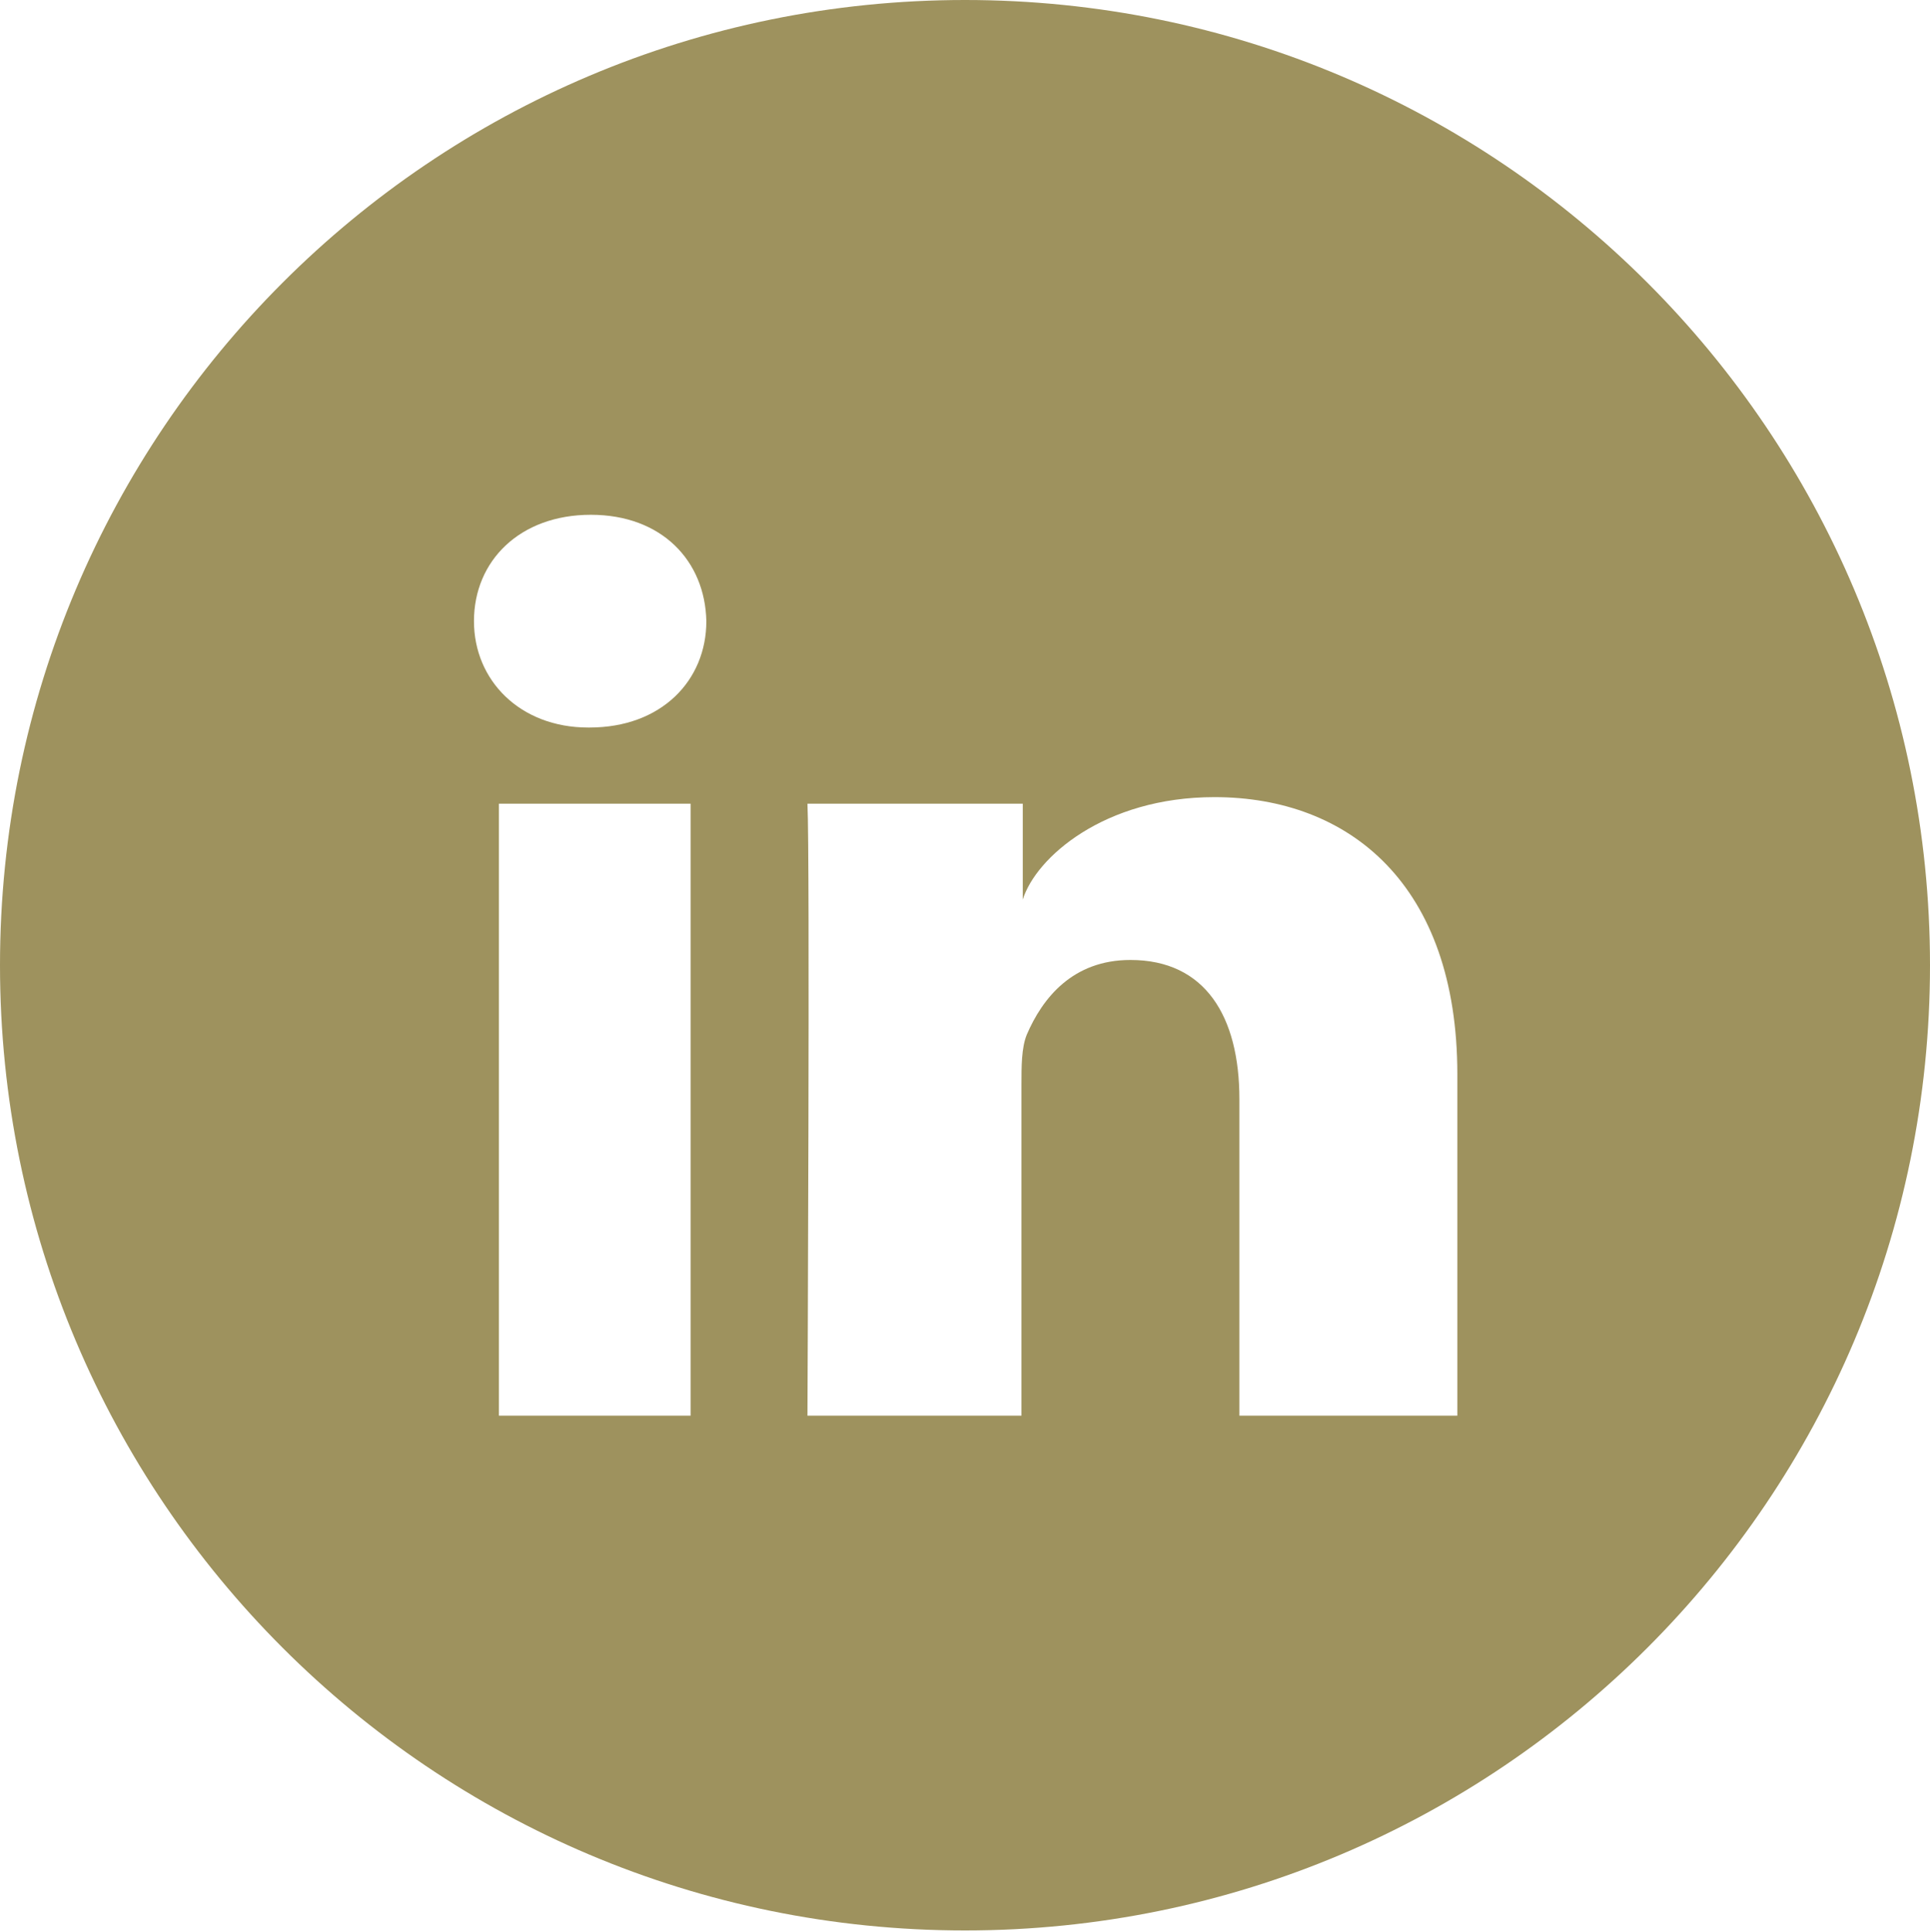 <?xml version="1.0" encoding="utf-8"?>
<!-- Generator: Adobe Illustrator 24.1.3, SVG Export Plug-In . SVG Version: 6.00 Build 0)  -->
<svg version="1.1" id="Layer_1" xmlns="http://www.w3.org/2000/svg" xmlns:xlink="http://www.w3.org/1999/xlink" x="0px" y="0px"
	 viewBox="0 0 147 147.1" style="enable-background:new 0 0 147 147.1;" xml:space="preserve">
<style type="text/css">
	.st0{fill:#9E925E;}
</style>
<g>
	<path class="st0" d="M73.5,0C32.9,0,0,32.9,0,73.5s32.9,73.5,73.5,73.5c40.6,0,73.5-32.9,73.5-73.5S114.1,0,73.5,0z M52.6,107.8H38
		V61.2h14.6V107.8z M44.9,55.4h-0.1c-5.2,0-8.7-3.6-8.7-8.1c0-4.6,3.5-8.1,8.9-8.1s8.7,3.5,8.8,8.1C53.8,51.8,50.4,55.4,44.9,55.4z
		 M110.9,107.8H94.4V83.7c0-6.3-2.6-10.6-8.3-10.6c-4.4,0-6.7,2.9-7.9,5.7c-0.4,1-0.4,2.4-0.4,3.8v25.2H61.5c0,0,0.2-42.7,0-46.6
		h16.4v7.3c1-3.2,6.2-7.8,14.6-7.8c10.3,0,18.5,6.7,18.5,21.1V107.8z"/>
</g>
</svg>

